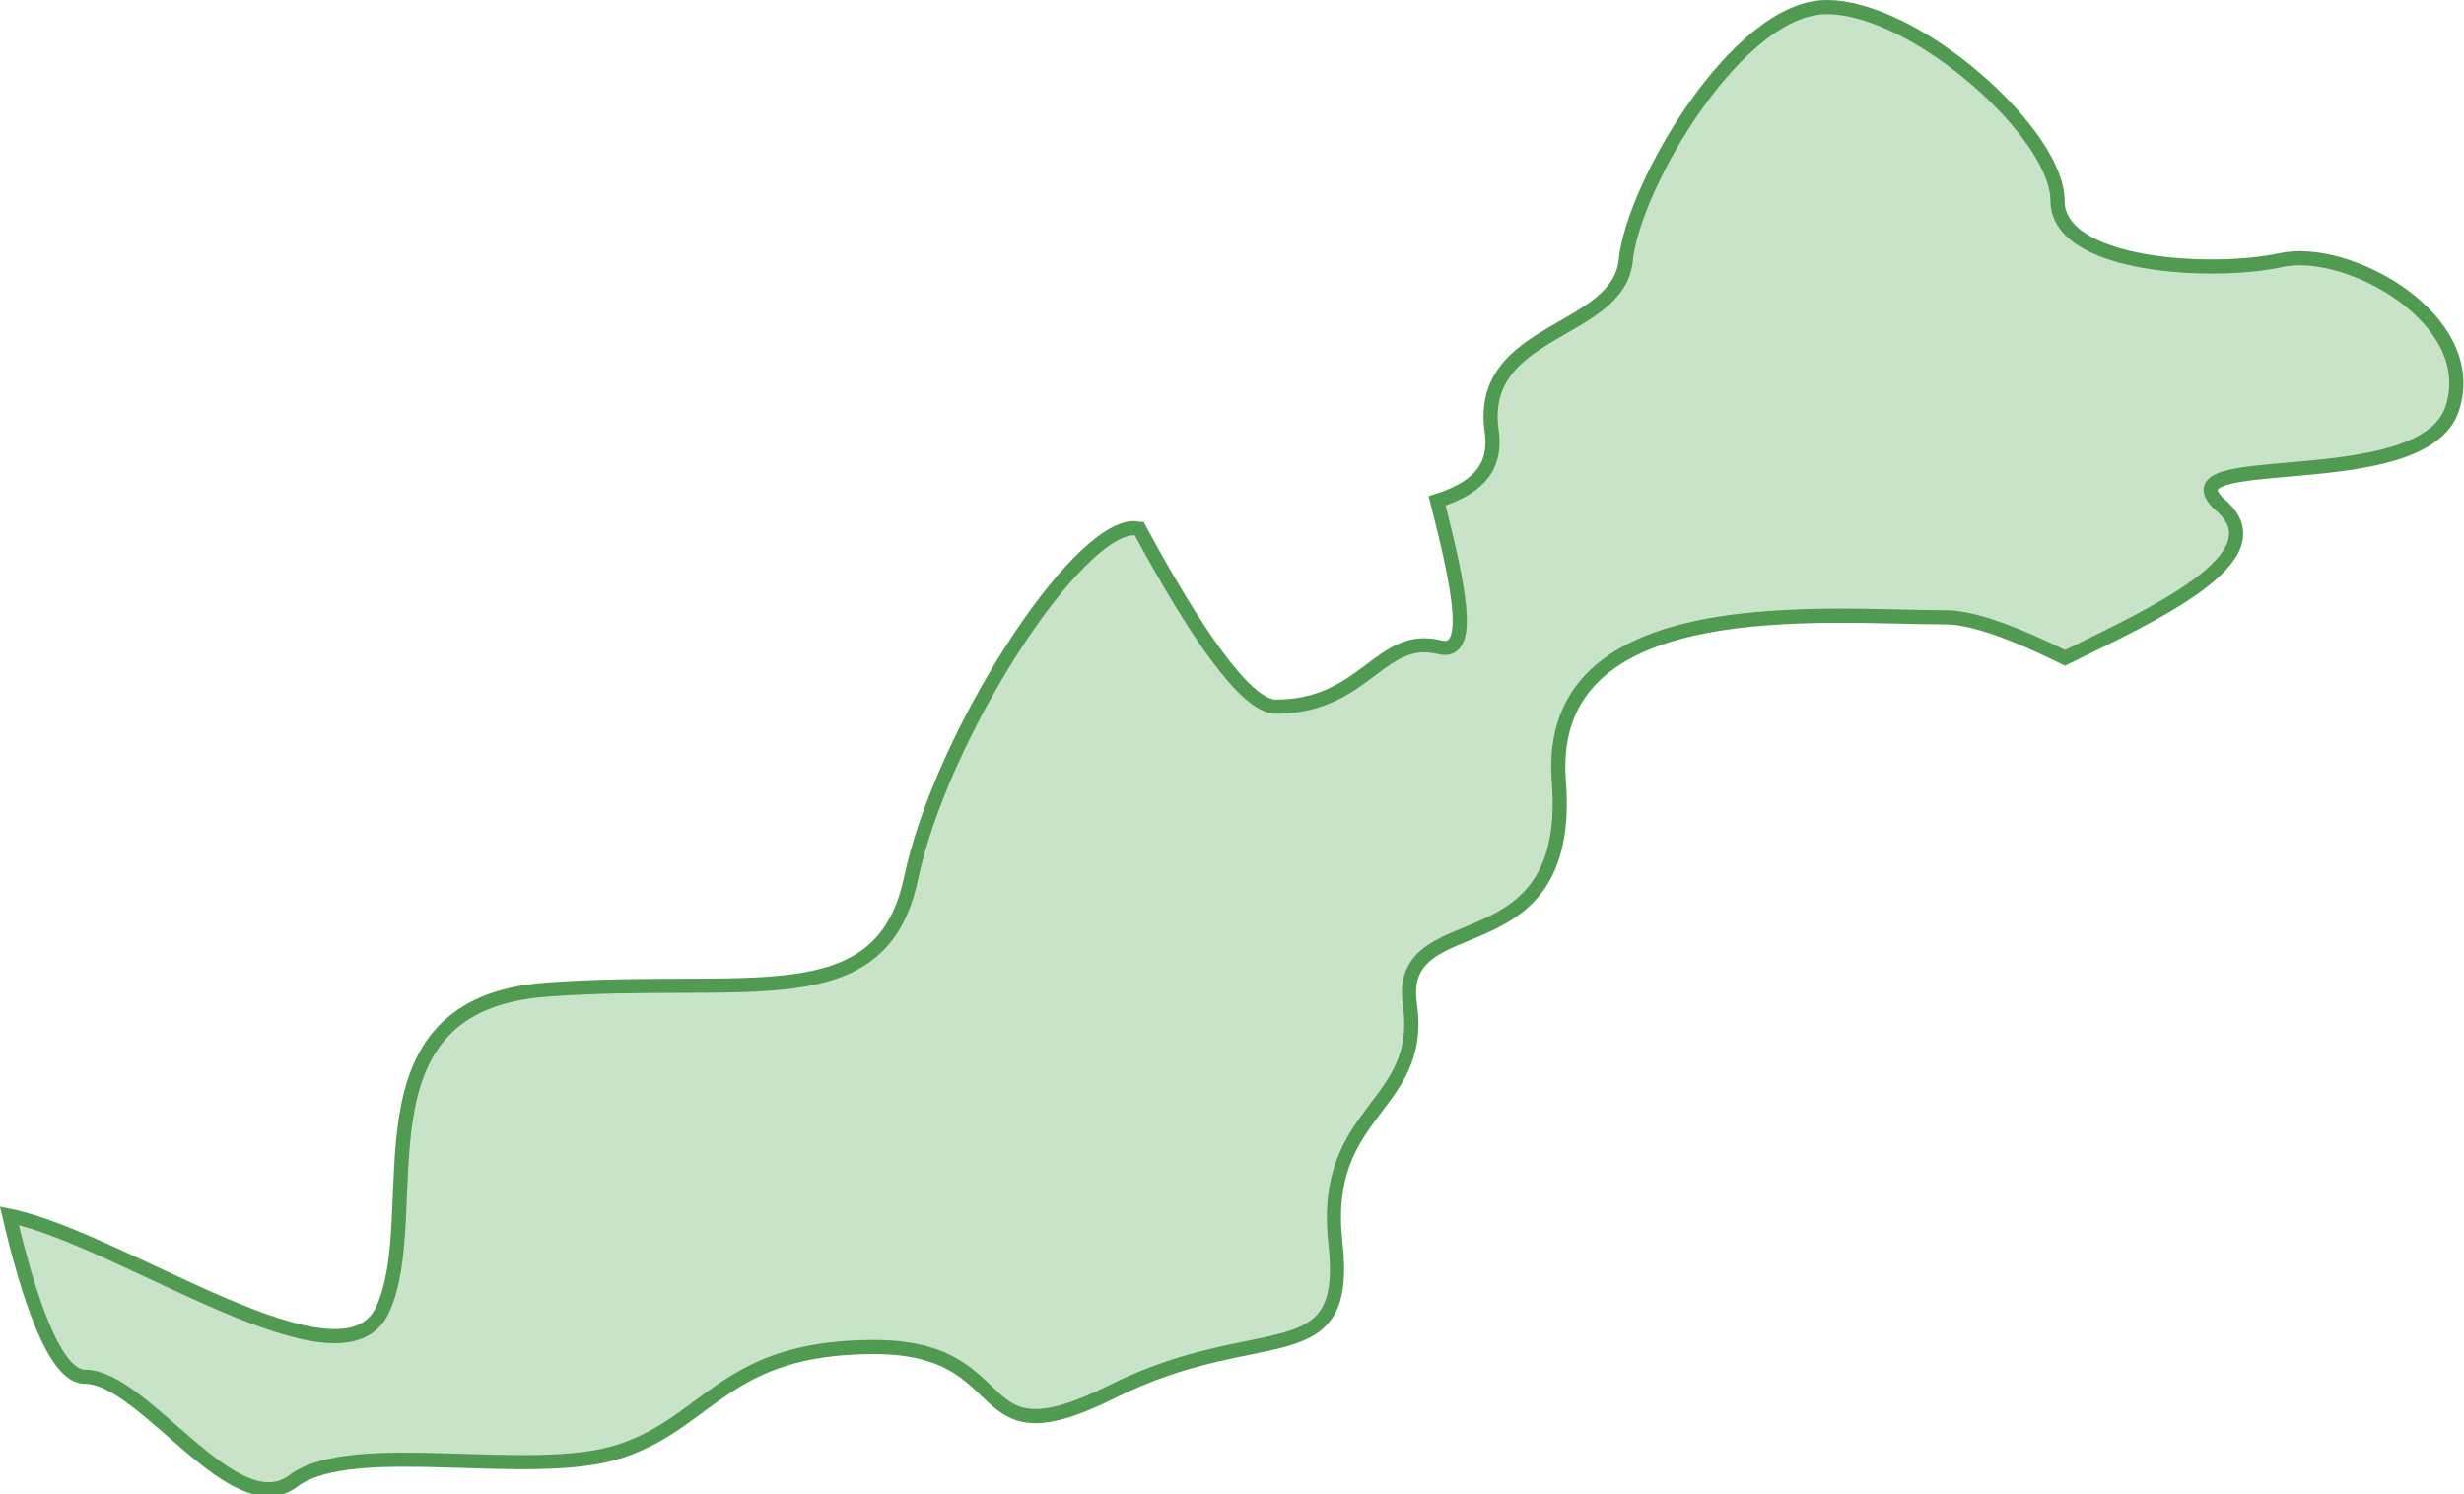 <svg xmlns="http://www.w3.org/2000/svg" width="174.222" height="105.675" viewBox="0 0 174.222 105.675"><defs><style>.a{fill:#c9e3c9;stroke:#519a51;}</style></defs><path class="a" d="M716.737,304.723c-4.737,1.04-15.789.52-15.789-4.216s-10-13.68-16.327-13.68c-6.306,0-13.671,12.64-14.2,17.9s-10.531,4.737-9.482,12.092c.416,2.9-1.456,4.16-3.857,4.926,1.616,6.334,2.515,10.92.18,10.352-4.217-1.059-5.266,4.2-11.581,4.2-2.156,0-5.8-5.436-9.653-12.565-.1,0-.236-.057-.359-.057-4.2,0-13.671,14.739-15.779,24.741s-11.581,6.835-25.791,7.894c-14.209,1.04-8.423,15.789-11.581,22.633-2.883,6.249-18.492-5.048-26.386-6.646,1.314,5.635,3.177,11.383,5.332,11.383,4.216,0,10.532,10.532,14.739,7.374s16.837-.019,23.153-2.118,7.374-7.356,17.906-7.356,6.315,8.414,16.828,3.158c10.55-5.276,16.856-1.059,15.8-10.541s6.315-9.473,5.266-16.847c-1.049-7.355,11.591-2.1,10.532-15.779s18.937-11.591,27.37-11.591c1.937,0,4.963,1.153,8.423,2.864,6.23-3.063,15.164-7.109,11.052-10.74-4.737-4.226,14.219-.539,16.318-6.864S721.482,303.664,716.737,304.723Z" transform="translate(-555.467 -286.326)"/></svg>